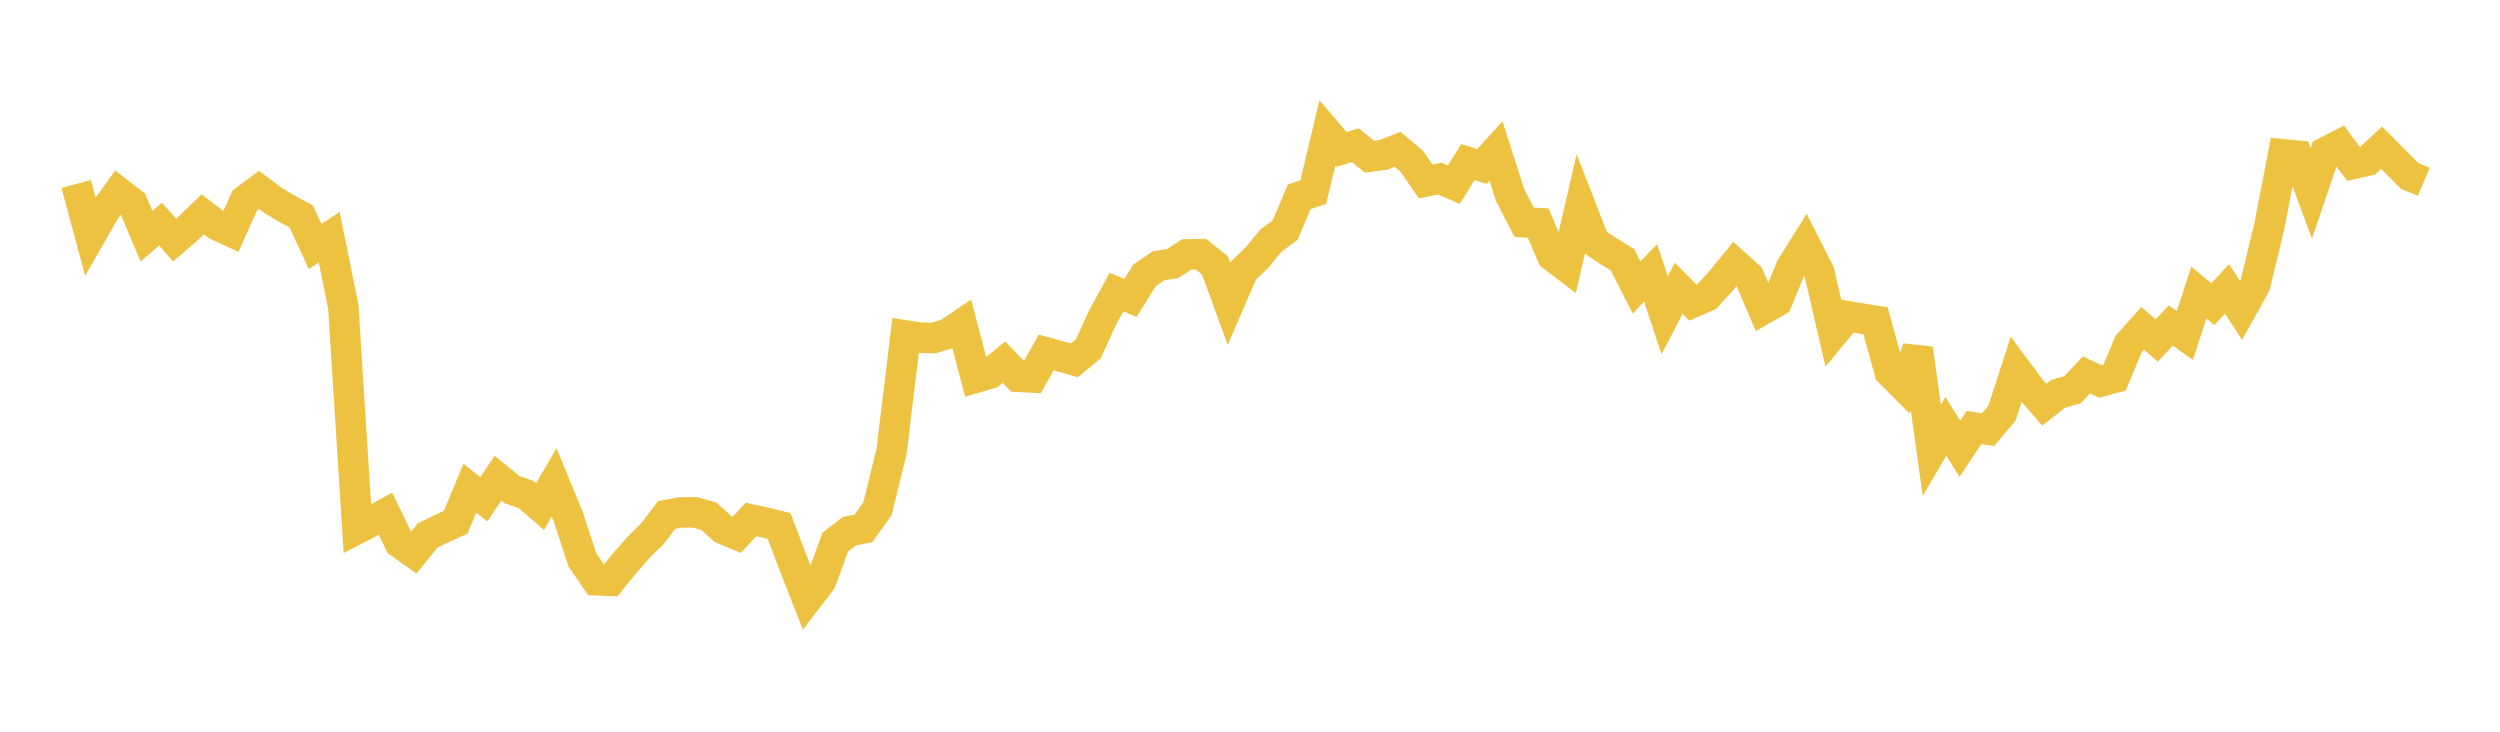 <svg width="164" height="48" xmlns="http://www.w3.org/2000/svg" xmlns:xlink="http://www.w3.org/1999/xlink"><path fill="none" stroke="rgb(237,194,64)" stroke-width="2" d="M5,12.07L5.922,15.496L6.844,13.88L7.766,12.606L8.689,13.319L9.611,15.501L10.533,14.702L11.455,15.75L12.377,14.954L13.299,14.06L14.222,14.763L15.144,15.191L16.066,13.136L16.988,12.452L17.91,13.142L18.832,13.699L19.754,14.196L20.677,16.173L21.599,15.558L22.521,20.126L23.443,34.687L24.365,34.207L25.287,33.697L26.21,35.608L27.132,36.272L28.054,35.128L28.976,34.677L29.898,34.258L30.82,32.026L31.743,32.751L32.665,31.371L33.587,32.121L34.509,32.438L35.431,33.226L36.353,31.652L37.275,33.891L38.198,36.714L39.12,38.064L40.042,38.104L40.964,36.963L41.886,35.911L42.808,35L43.731,33.784L44.653,33.612L45.575,33.608L46.497,33.866L47.419,34.695L48.341,35.081L49.263,34.078L50.186,34.278L51.108,34.504L52.03,36.936L52.952,39.29L53.874,38.086L54.796,35.553L55.719,34.844L56.641,34.663L57.563,33.374L58.485,29.623L59.407,22.005L60.329,22.149L61.251,22.176L62.174,21.893L63.096,21.27L64.018,24.778L64.94,24.509L65.862,23.755L66.784,24.72L67.707,24.766L68.629,23.12L69.551,23.376L70.473,23.642L71.395,22.88L72.317,20.861L73.24,19.162L74.162,19.542L75.084,18.06L76.006,17.438L76.928,17.283L77.85,16.69L78.772,16.674L79.695,17.405L80.617,19.924L81.539,17.787L82.461,16.889L83.383,15.774L84.305,15.098L85.228,12.907L86.15,12.609L87.072,8.72L87.994,9.798L88.916,9.527L89.838,10.281L90.76,10.156L91.683,9.797L92.605,10.571L93.527,11.902L94.449,11.717L95.371,12.116L96.293,10.634L97.216,10.921L98.138,9.91L99.06,12.791L99.982,14.579L100.904,14.634L101.826,16.795L102.749,17.495L103.671,13.498L104.593,15.863L105.515,16.478L106.437,17.043L107.359,18.862L108.281,17.901L109.204,20.683L110.126,18.915L111.048,19.846L111.97,19.444L112.892,18.44L113.814,17.309L114.737,18.143L115.659,20.296L116.581,19.768L117.503,17.527L118.425,16.057L119.347,17.87L120.269,21.861L121.192,20.74L122.114,20.898L123.036,21.045L123.958,24.397L124.88,25.322L125.802,22.872L126.725,29.544L127.647,27.972L128.569,29.439L129.491,28.043L130.413,28.187L131.335,27.093L132.257,24.241L133.18,25.481L134.102,26.548L135.024,25.827L135.946,25.576L136.868,24.593L137.79,25.032L138.713,24.783L139.635,22.572L140.557,21.538L141.479,22.34L142.401,21.353L143.323,22.008L144.246,19.196L145.168,19.954L146.09,18.95L147.012,20.363L147.934,18.701L148.856,14.898L149.778,10.122L150.701,10.211L151.623,12.677L152.545,9.979L153.467,9.513L154.389,10.746L155.311,10.542L156.234,9.692L157.156,10.623L158.078,11.544L159,11.928"></path></svg>